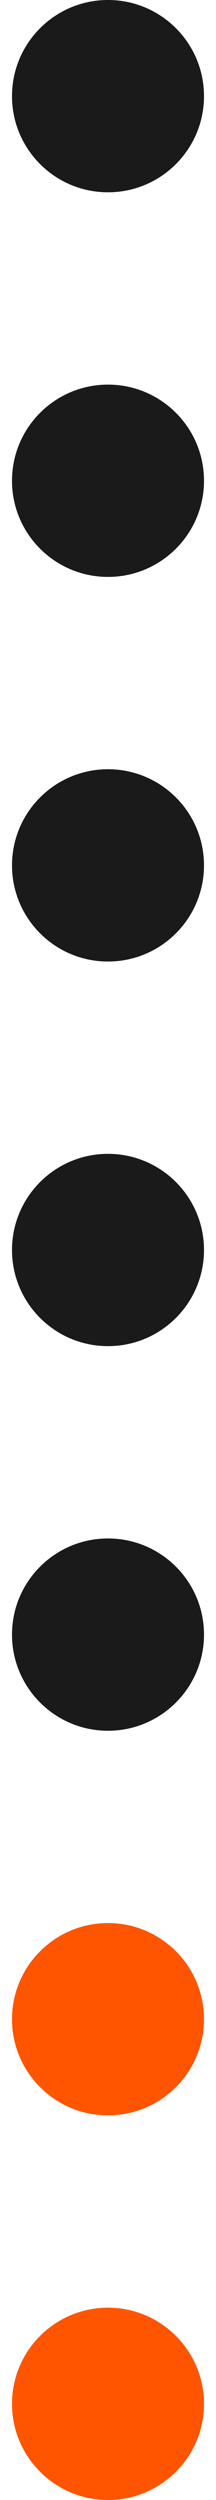<?xml version="1.0" encoding="UTF-8"?> <svg xmlns="http://www.w3.org/2000/svg" width="9" height="104" viewBox="0 0 9 104" fill="none"> <path d="M8.5 4C8.5 6.209 6.709 8 4.5 8C2.291 8 0.5 6.209 0.5 4C0.5 1.791 2.291 0 4.5 0C6.709 0 8.5 1.791 8.5 4Z" fill="#1A1A1A"></path> <path d="M8.5 20C8.5 22.209 6.709 24 4.5 24C2.291 24 0.5 22.209 0.5 20C0.5 17.791 2.291 16 4.5 16C6.709 16 8.5 17.791 8.5 20Z" fill="#1A1A1A"></path> <path d="M8.5 36C8.5 38.209 6.709 40 4.5 40C2.291 40 0.5 38.209 0.5 36C0.5 33.791 2.291 32 4.5 32C6.709 32 8.5 33.791 8.5 36Z" fill="#1A1A1A"></path> <path d="M8.5 52C8.5 54.209 6.709 56 4.5 56C2.291 56 0.5 54.209 0.5 52C0.5 49.791 2.291 48 4.5 48C6.709 48 8.5 49.791 8.5 52Z" fill="#1A1A1A"></path> <path d="M8.5 68C8.5 70.209 6.709 72 4.5 72C2.291 72 0.5 70.209 0.5 68C0.5 65.791 2.291 64 4.5 64C6.709 64 8.5 65.791 8.5 68Z" fill="#1A1A1A"></path> <path d="M8.5 84C8.5 86.209 6.709 88 4.5 88C2.291 88 0.5 86.209 0.5 84C0.5 81.791 2.291 80 4.5 80C6.709 80 8.5 81.791 8.5 84Z" fill="#FF5500"></path> <path d="M8.5 100C8.5 102.209 6.709 104 4.5 104C2.291 104 0.5 102.209 0.5 100C0.5 97.791 2.291 96 4.5 96C6.709 96 8.5 97.791 8.5 100Z" fill="#FF5500"></path> </svg> 
